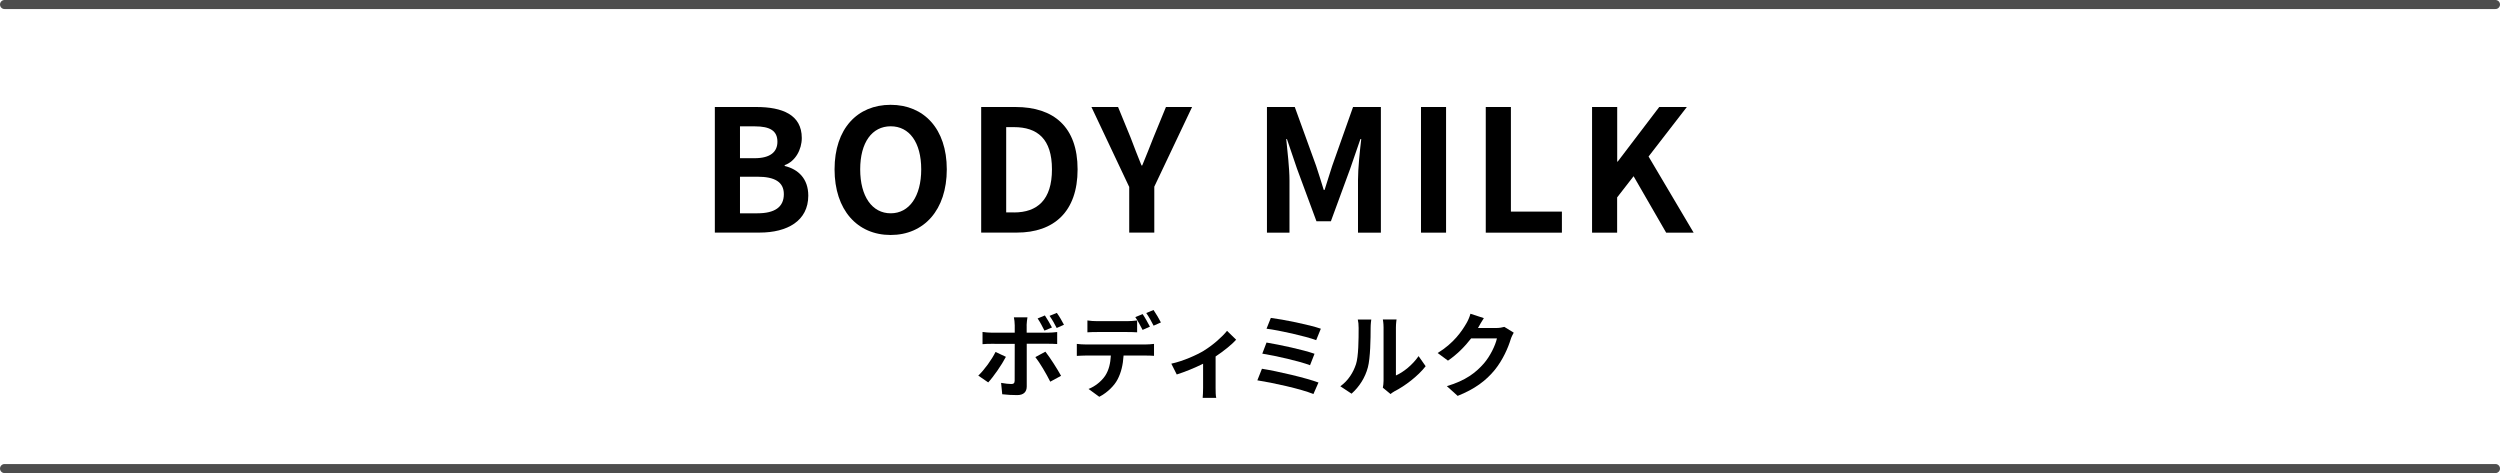 <?xml version="1.0" encoding="UTF-8"?><svg id="_レイヤー_2" xmlns="http://www.w3.org/2000/svg" viewBox="0 0 353.96 66.98"><defs><style>.cls-1{fill:none;stroke:#4d4d4d;stroke-linecap:round;stroke-linejoin:round;stroke-width:1.28px;}.cls-2{stroke-width:0px;}</style></defs><g id="design"><path class="cls-2" d="M101.21,15.15h5.88c3.65,0,6.43,1.08,6.43,4.39,0,1.63-.91,3.31-2.42,3.84v.12c1.92.46,3.34,1.8,3.34,4.2,0,3.58-2.98,5.23-6.89,5.23h-6.34V15.15ZM106.83,22.4c2.26,0,3.24-.91,3.24-2.33,0-1.56-1.06-2.18-3.19-2.18h-2.11v4.51h2.06ZM107.24,30.2c2.42,0,3.74-.86,3.74-2.71,0-1.73-1.3-2.47-3.74-2.47h-2.47v5.18h2.47Z"/><path class="cls-2" d="M118.16,23.98c0-5.78,3.24-9.14,7.94-9.14s7.95,3.38,7.95,9.14-3.24,9.29-7.95,9.29-7.94-3.53-7.94-9.29ZM130.43,23.98c0-3.82-1.68-6.1-4.32-6.1s-4.32,2.28-4.32,6.1,1.68,6.22,4.32,6.22,4.32-2.42,4.32-6.22Z"/><path class="cls-2" d="M138.91,15.15h4.87c5.42,0,8.79,2.83,8.79,8.83s-3.36,8.95-8.59,8.95h-5.06V15.15ZM143.56,30.08c3.31,0,5.38-1.78,5.38-6.1s-2.06-5.98-5.38-5.98h-1.1v12.07h1.1Z"/><path class="cls-2" d="M159.86,26.43l-5.33-11.28h3.77l1.78,4.34c.5,1.32.98,2.57,1.54,3.94h.1c.55-1.37,1.08-2.62,1.58-3.94l1.78-4.34h3.7l-5.35,11.28v6.5h-3.55v-6.5Z"/><path class="cls-2" d="M179.38,15.15h3.94l3.02,8.33c.38,1.1.72,2.28,1.08,3.41h.12c.38-1.13.7-2.3,1.08-3.41l2.95-8.33h3.94v17.79h-3.24v-7.42c0-1.68.26-4.15.46-5.83h-.12l-1.44,4.18-2.74,7.46h-2.04l-2.76-7.46-1.42-4.18h-.1c.17,1.68.46,4.15.46,5.83v7.42h-3.19V15.15Z"/><path class="cls-2" d="M201.19,15.15h3.55v17.79h-3.55V15.15Z"/><path class="cls-2" d="M210.37,15.15h3.55v14.81h7.22v2.98h-10.78V15.15Z"/><path class="cls-2" d="M225.42,15.15h3.55v7.73h.07l5.88-7.73h3.91l-5.42,7.01,6.38,10.78h-3.89l-4.61-7.99-2.33,3v4.99h-3.55V15.15Z"/><path class="cls-2" d="M139.91,54.14l-1.4-.96c.87-.83,1.91-2.26,2.44-3.35l1.47.69c-.6,1.16-1.79,2.86-2.51,3.63ZM145.36,46.06v1.04h3.03c.36,0,.94-.04,1.29-.09v1.7c-.42-.03-.92-.04-1.27-.04h-3.04v6.05c0,.75-.43,1.22-1.35,1.22-.7,0-1.46-.04-2.12-.12l-.16-1.61c.56.1,1.13.16,1.44.16.34,0,.47-.13.48-.47.01-.48.01-4.6.01-5.21h0s-3.3-.01-3.3-.01c-.39,0-.9.01-1.26.05v-1.73c.39.05.85.1,1.26.1h3.3v-1.04c0-.34-.06-.91-.12-1.13h1.92c-.03.18-.12.81-.12,1.13ZM150.23,53.21l-1.53.83c-.56-1.12-1.48-2.69-2.11-3.48l1.42-.77c.66.83,1.7,2.47,2.22,3.42ZM148.93,46.37l-1.05.44c-.26-.52-.62-1.22-.97-1.72l1.03-.43c.32.48.75,1.22,1,1.7ZM150.64,45.98l-1.03.46c-.27-.55-.65-1.22-1.01-1.72l1.03-.42c.35.48.78,1.22,1.01,1.68Z"/><path class="cls-2" d="M153.7,48.77h8.51c.27,0,.84-.03,1.18-.08v1.69c-.32-.03-.82-.04-1.18-.04h-3.13c-.08,1.34-.36,2.43-.83,3.34-.46.91-1.46,1.91-2.61,2.5l-1.52-1.11c.92-.35,1.83-1.09,2.35-1.86.53-.81.75-1.78.81-2.87h-3.57c-.38,0-.88.03-1.25.05v-1.7c.39.05.84.08,1.25.08ZM155.35,45.47h4.25c.44,0,.96-.04,1.4-.1v1.68c-.44-.03-.95-.04-1.4-.04h-4.25c-.44,0-1,.01-1.39.04v-1.68c.42.07.95.1,1.39.1ZM162.81,46.25l-1.04.46c-.27-.53-.68-1.31-1.03-1.81l1.04-.43c.33.48.78,1.3,1.03,1.78ZM164.37,45.65l-1.04.46c-.27-.55-.69-1.3-1.04-1.79l1.03-.43c.34.49.82,1.31,1.05,1.77Z"/><path class="cls-2" d="M170.49,49.62c1.26-.77,2.57-1.94,3.24-2.78l1.29,1.26c-.61.68-1.75,1.6-2.91,2.37v4.46c0,.46.01,1.14.09,1.4h-1.92c.03-.26.06-.95.06-1.4v-3.43c-1.14.57-2.6,1.17-3.73,1.52l-.77-1.53c1.69-.36,3.63-1.24,4.65-1.86Z"/><path class="cls-2" d="M186.67,54.17l-.71,1.62c-1.75-.73-5.86-1.62-7.94-1.94l.65-1.64c2.22.35,6.23,1.29,8.01,1.95ZM186.12,50.08l-.64,1.63c-1.5-.57-4.82-1.33-6.76-1.64l.6-1.57c1.86.31,5.16,1.01,6.8,1.59ZM187.01,46.54l-.66,1.62c-1.51-.56-5.2-1.39-7.03-1.62l.61-1.53c1.7.21,5.45.96,7.08,1.53Z"/><path class="cls-2" d="M191.98,51.59c.37-1.12.38-3.58.38-5.15,0-.52-.04-.87-.12-1.2h1.91c-.01.07-.09.64-.09,1.18,0,1.53-.04,4.28-.39,5.59-.39,1.47-1.21,2.74-2.31,3.73l-1.59-1.05c1.14-.81,1.85-2,2.21-3.11ZM195.89,53.93v-7.58c0-.58-.09-1.08-.1-1.12h1.94s-.09.55-.09,1.13v6.8c1.05-.46,2.34-1.48,3.21-2.74l1,1.43c-1.08,1.4-2.95,2.81-4.41,3.55-.29.16-.44.29-.56.39l-1.09-.9c.05-.25.1-.61.1-.96Z"/><path class="cls-2" d="M209.29,46.37s-.03.04-.04.07h2.61c.4,0,.83-.07,1.13-.16l1.33.82c-.14.25-.33.61-.43.94-.35,1.16-1.09,2.89-2.26,4.34-1.24,1.51-2.81,2.7-5.25,3.67l-1.53-1.38c2.67-.79,4.11-1.92,5.24-3.21.88-1.01,1.64-2.57,1.85-3.55h-3.65c-.87,1.13-2,2.28-3.28,3.15l-1.46-1.08c2.27-1.39,3.41-3.07,4.06-4.19.2-.33.47-.92.58-1.37l1.9.62c-.3.46-.64,1.04-.79,1.33Z"/><line class="cls-1" x1=".64" y1=".64" x2="353.32" y2=".64"/><line class="cls-1" x1=".64" y1="66.34" x2="353.32" y2="66.34"/></g></svg>